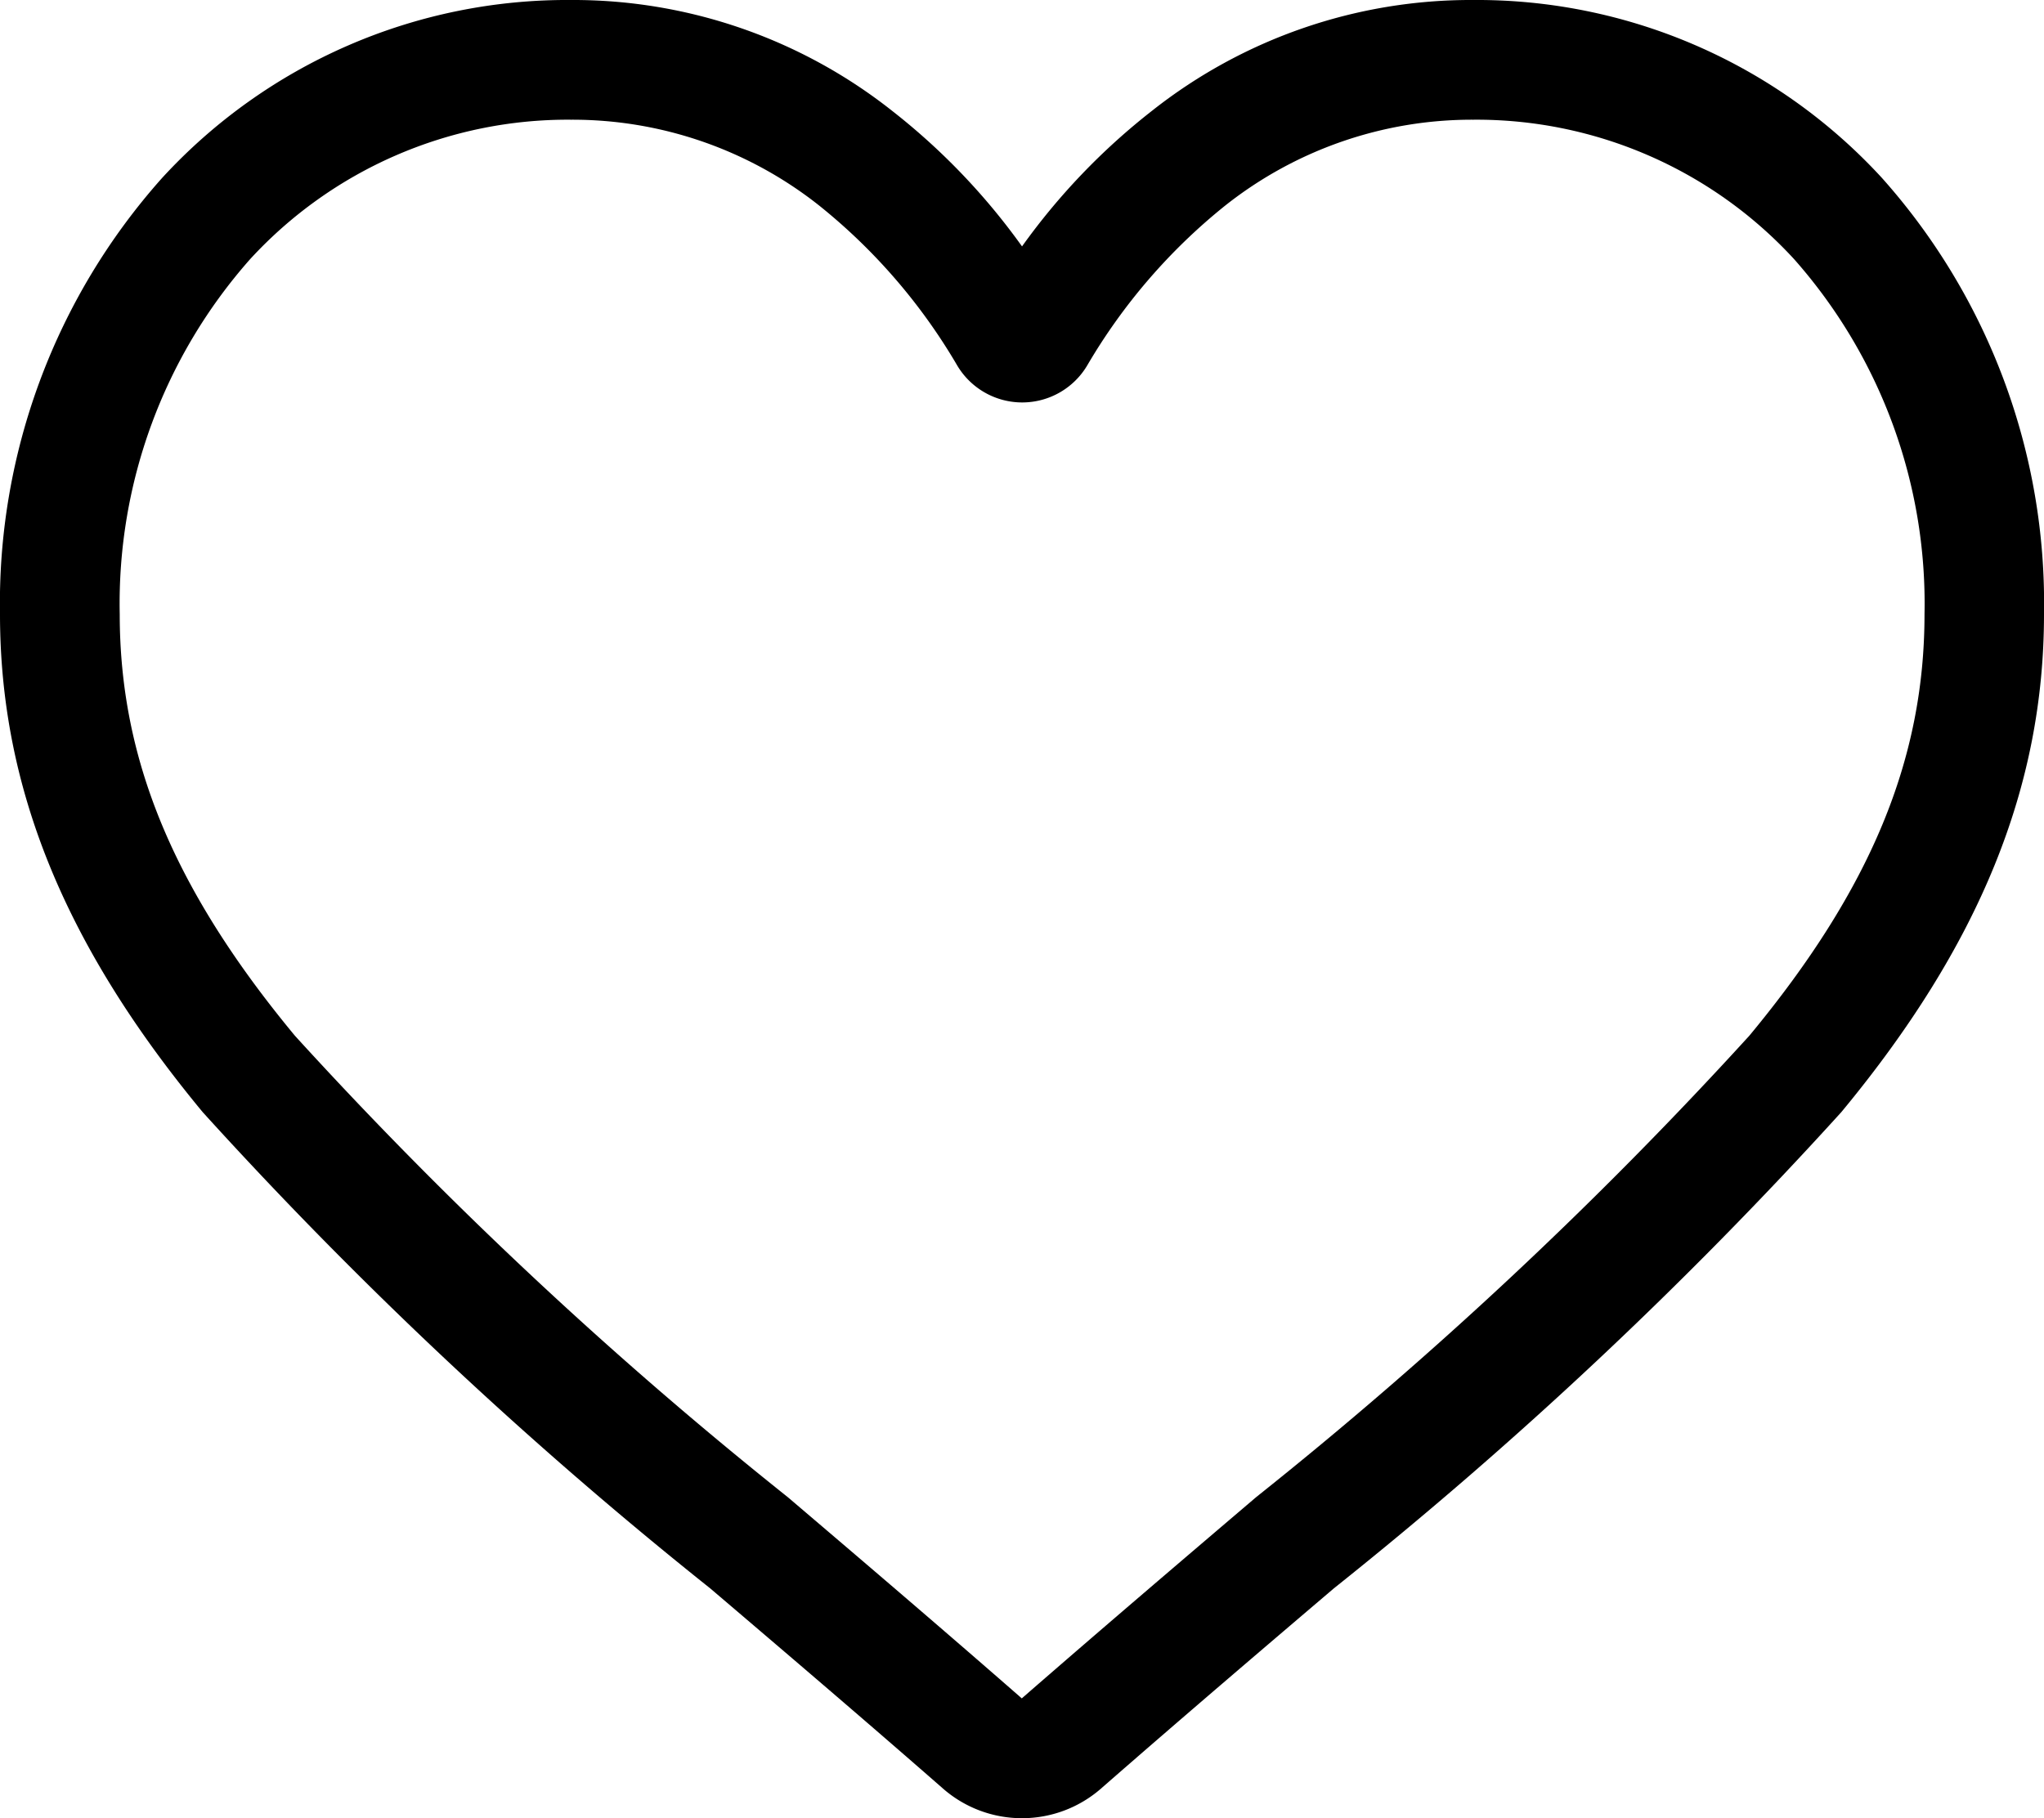 <svg xmlns="http://www.w3.org/2000/svg" width="34.469" height="30.666" viewBox="0 0 34.469 30.666">
  <path id="heart" d="M17.235,30.667a2.021,2.021,0,0,1-1.333-.5c-1.392-1.218-2.735-2.362-3.919-3.371l-.006-.005a72.892,72.892,0,0,1-8.558-8.032C1.086,15.943,0,13.274,0,10.359A10.773,10.773,0,0,1,2.735,3,9.269,9.269,0,0,1,9.629,0a8.67,8.67,0,0,1,5.416,1.87,11.08,11.08,0,0,1,2.19,2.286,11.081,11.081,0,0,1,2.19-2.286A8.67,8.67,0,0,1,24.84,0a9.269,9.269,0,0,1,6.895,3,10.773,10.773,0,0,1,2.734,7.358c0,2.915-1.086,5.584-3.418,8.4a72.884,72.884,0,0,1-8.557,8.032c-1.187,1.011-2.531,2.157-3.927,3.377a2.023,2.023,0,0,1-1.332.5ZM9.629,2.019A7.272,7.272,0,0,0,4.219,4.37a8.764,8.764,0,0,0-2.2,5.989c0,2.452.911,4.644,2.954,7.11a71.731,71.731,0,0,0,8.313,7.784l.006.005c1.189,1.013,2.537,2.162,3.939,3.388,1.411-1.229,2.761-2.379,3.952-3.394A71.749,71.749,0,0,0,29.5,17.469c2.043-2.465,2.954-4.658,2.954-7.11a8.764,8.764,0,0,0-2.2-5.989,7.271,7.271,0,0,0-5.41-2.351,6.7,6.7,0,0,0-4.181,1.447,9.8,9.8,0,0,0-2.33,2.7,1.275,1.275,0,0,1-2.19,0,9.789,9.789,0,0,0-2.33-2.7A6.7,6.7,0,0,0,9.629,2.019Zm0,0" transform="translate(0 0)"/>
</svg>
